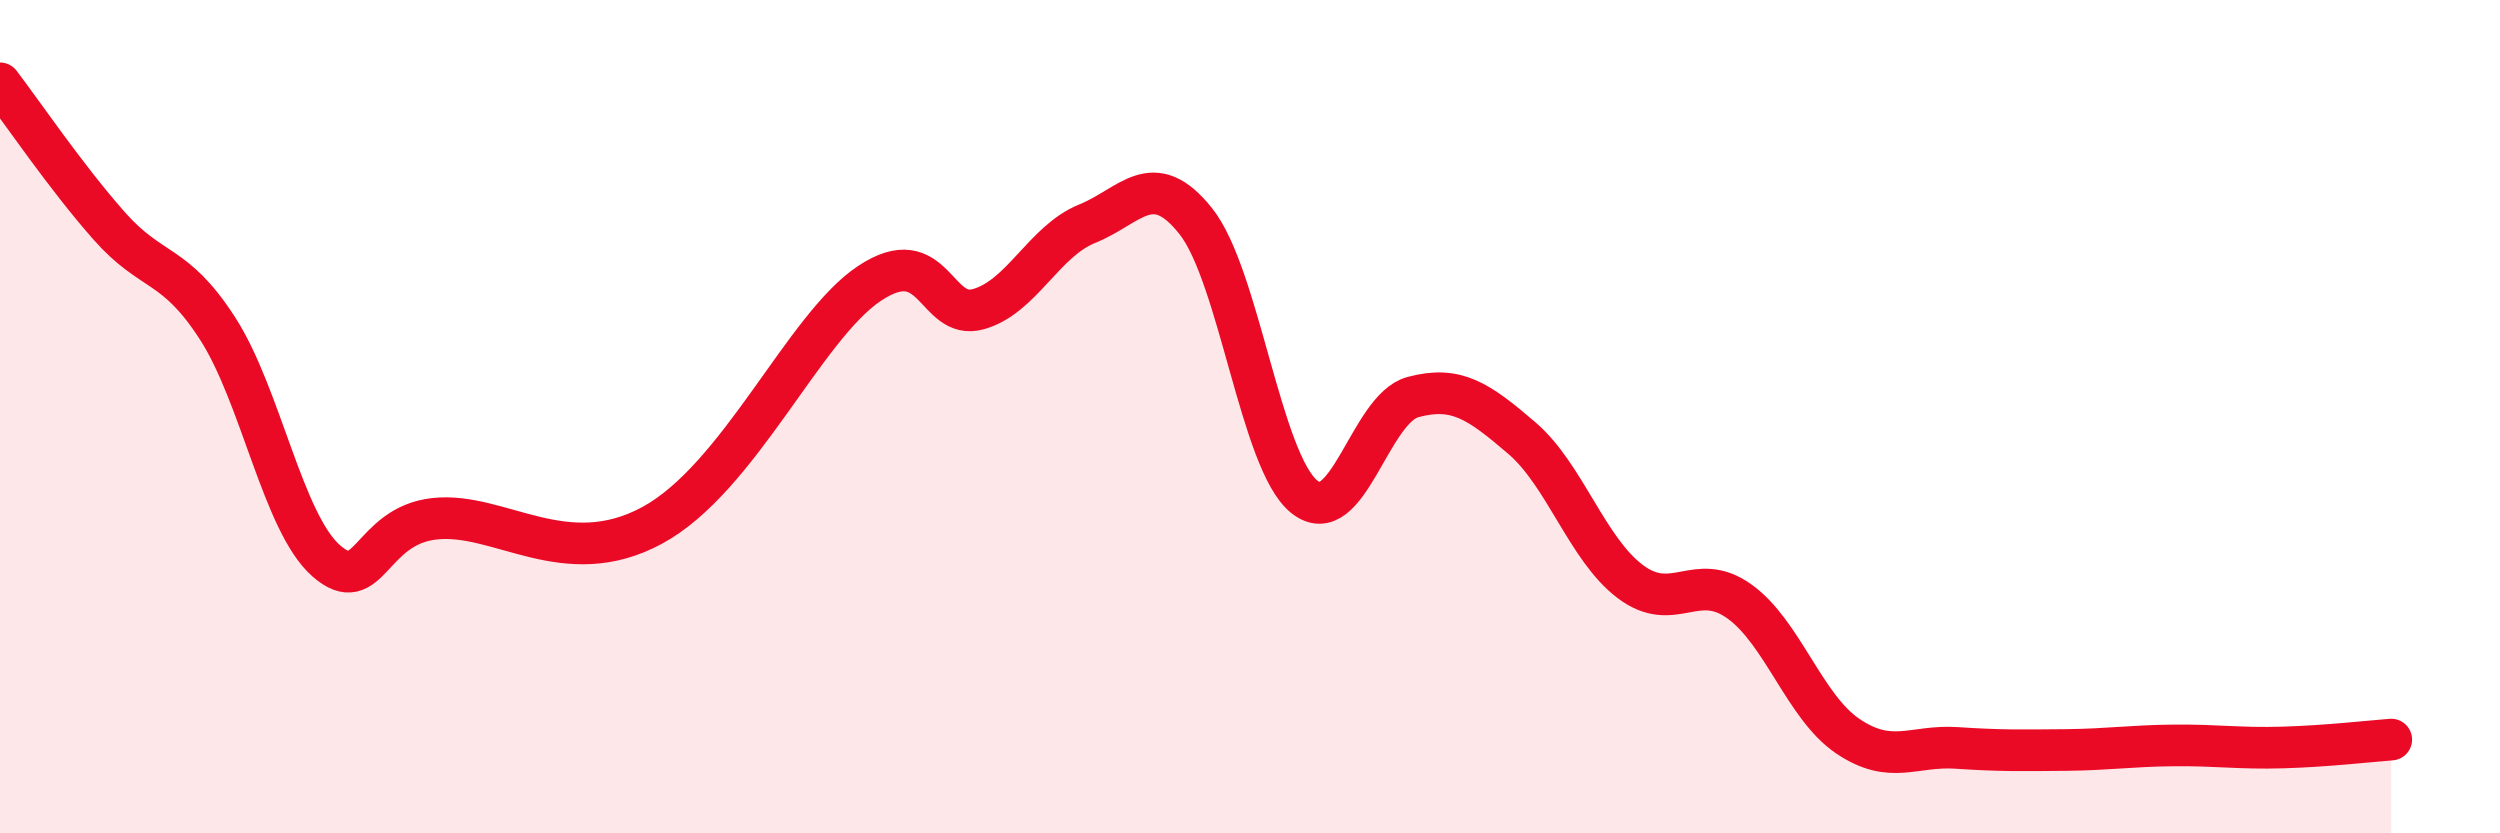 
    <svg width="60" height="20" viewBox="0 0 60 20" xmlns="http://www.w3.org/2000/svg">
      <path
        d="M 0,2 C 0.52,2.68 1.57,4.23 2.61,5.41 C 3.65,6.59 4.18,6.27 5.22,7.88 C 6.26,9.49 6.79,12.55 7.83,13.46 C 8.87,14.37 8.87,12.62 10.43,12.45 C 11.99,12.28 13.56,13.74 15.65,12.61 C 17.74,11.48 19.3,7.84 20.87,6.8 C 22.44,5.76 22.44,7.71 23.48,7.42 C 24.52,7.13 25.05,5.79 26.09,5.37 C 27.13,4.95 27.66,4 28.7,5.31 C 29.74,6.62 30.26,11.08 31.3,11.92 C 32.34,12.76 32.87,9.81 33.91,9.53 C 34.95,9.25 35.48,9.62 36.52,10.51 C 37.56,11.4 38.09,13.18 39.13,13.96 C 40.17,14.74 40.7,13.69 41.74,14.43 C 42.78,15.17 43.31,16.97 44.35,17.67 C 45.39,18.37 45.92,17.88 46.96,17.95 C 48,18.02 48.53,18.01 49.57,18 C 50.61,17.99 51.13,17.9 52.17,17.89 C 53.21,17.88 53.74,17.97 54.78,17.94 C 55.82,17.91 56.87,17.79 57.39,17.75L57.39 20L0 20Z"
        fill="#EB0A25"
        opacity="0.1"
        stroke-linecap="round"
        stroke-linejoin="round"
      />
      <path
        d="M 0,2 C 0.52,2.68 1.57,4.23 2.61,5.41 C 3.65,6.59 4.18,6.27 5.22,7.88 C 6.26,9.49 6.79,12.55 7.83,13.46 C 8.87,14.37 8.87,12.62 10.43,12.45 C 11.99,12.28 13.56,13.74 15.65,12.61 C 17.74,11.48 19.3,7.84 20.87,6.8 C 22.44,5.76 22.44,7.71 23.48,7.42 C 24.52,7.13 25.05,5.79 26.09,5.37 C 27.13,4.95 27.66,4 28.7,5.31 C 29.74,6.62 30.26,11.08 31.3,11.92 C 32.34,12.76 32.87,9.81 33.91,9.53 C 34.95,9.25 35.48,9.62 36.52,10.51 C 37.56,11.4 38.09,13.18 39.13,13.96 C 40.17,14.74 40.7,13.69 41.74,14.43 C 42.78,15.17 43.31,16.97 44.35,17.67 C 45.39,18.37 45.92,17.88 46.96,17.95 C 48,18.02 48.53,18.01 49.57,18 C 50.61,17.99 51.13,17.9 52.17,17.89 C 53.21,17.88 53.74,17.97 54.78,17.94 C 55.82,17.91 56.87,17.79 57.39,17.75"
        stroke="#EB0A25"
        stroke-width="1"
        fill="none"
        stroke-linecap="round"
        stroke-linejoin="round"
      />
    </svg>
  
